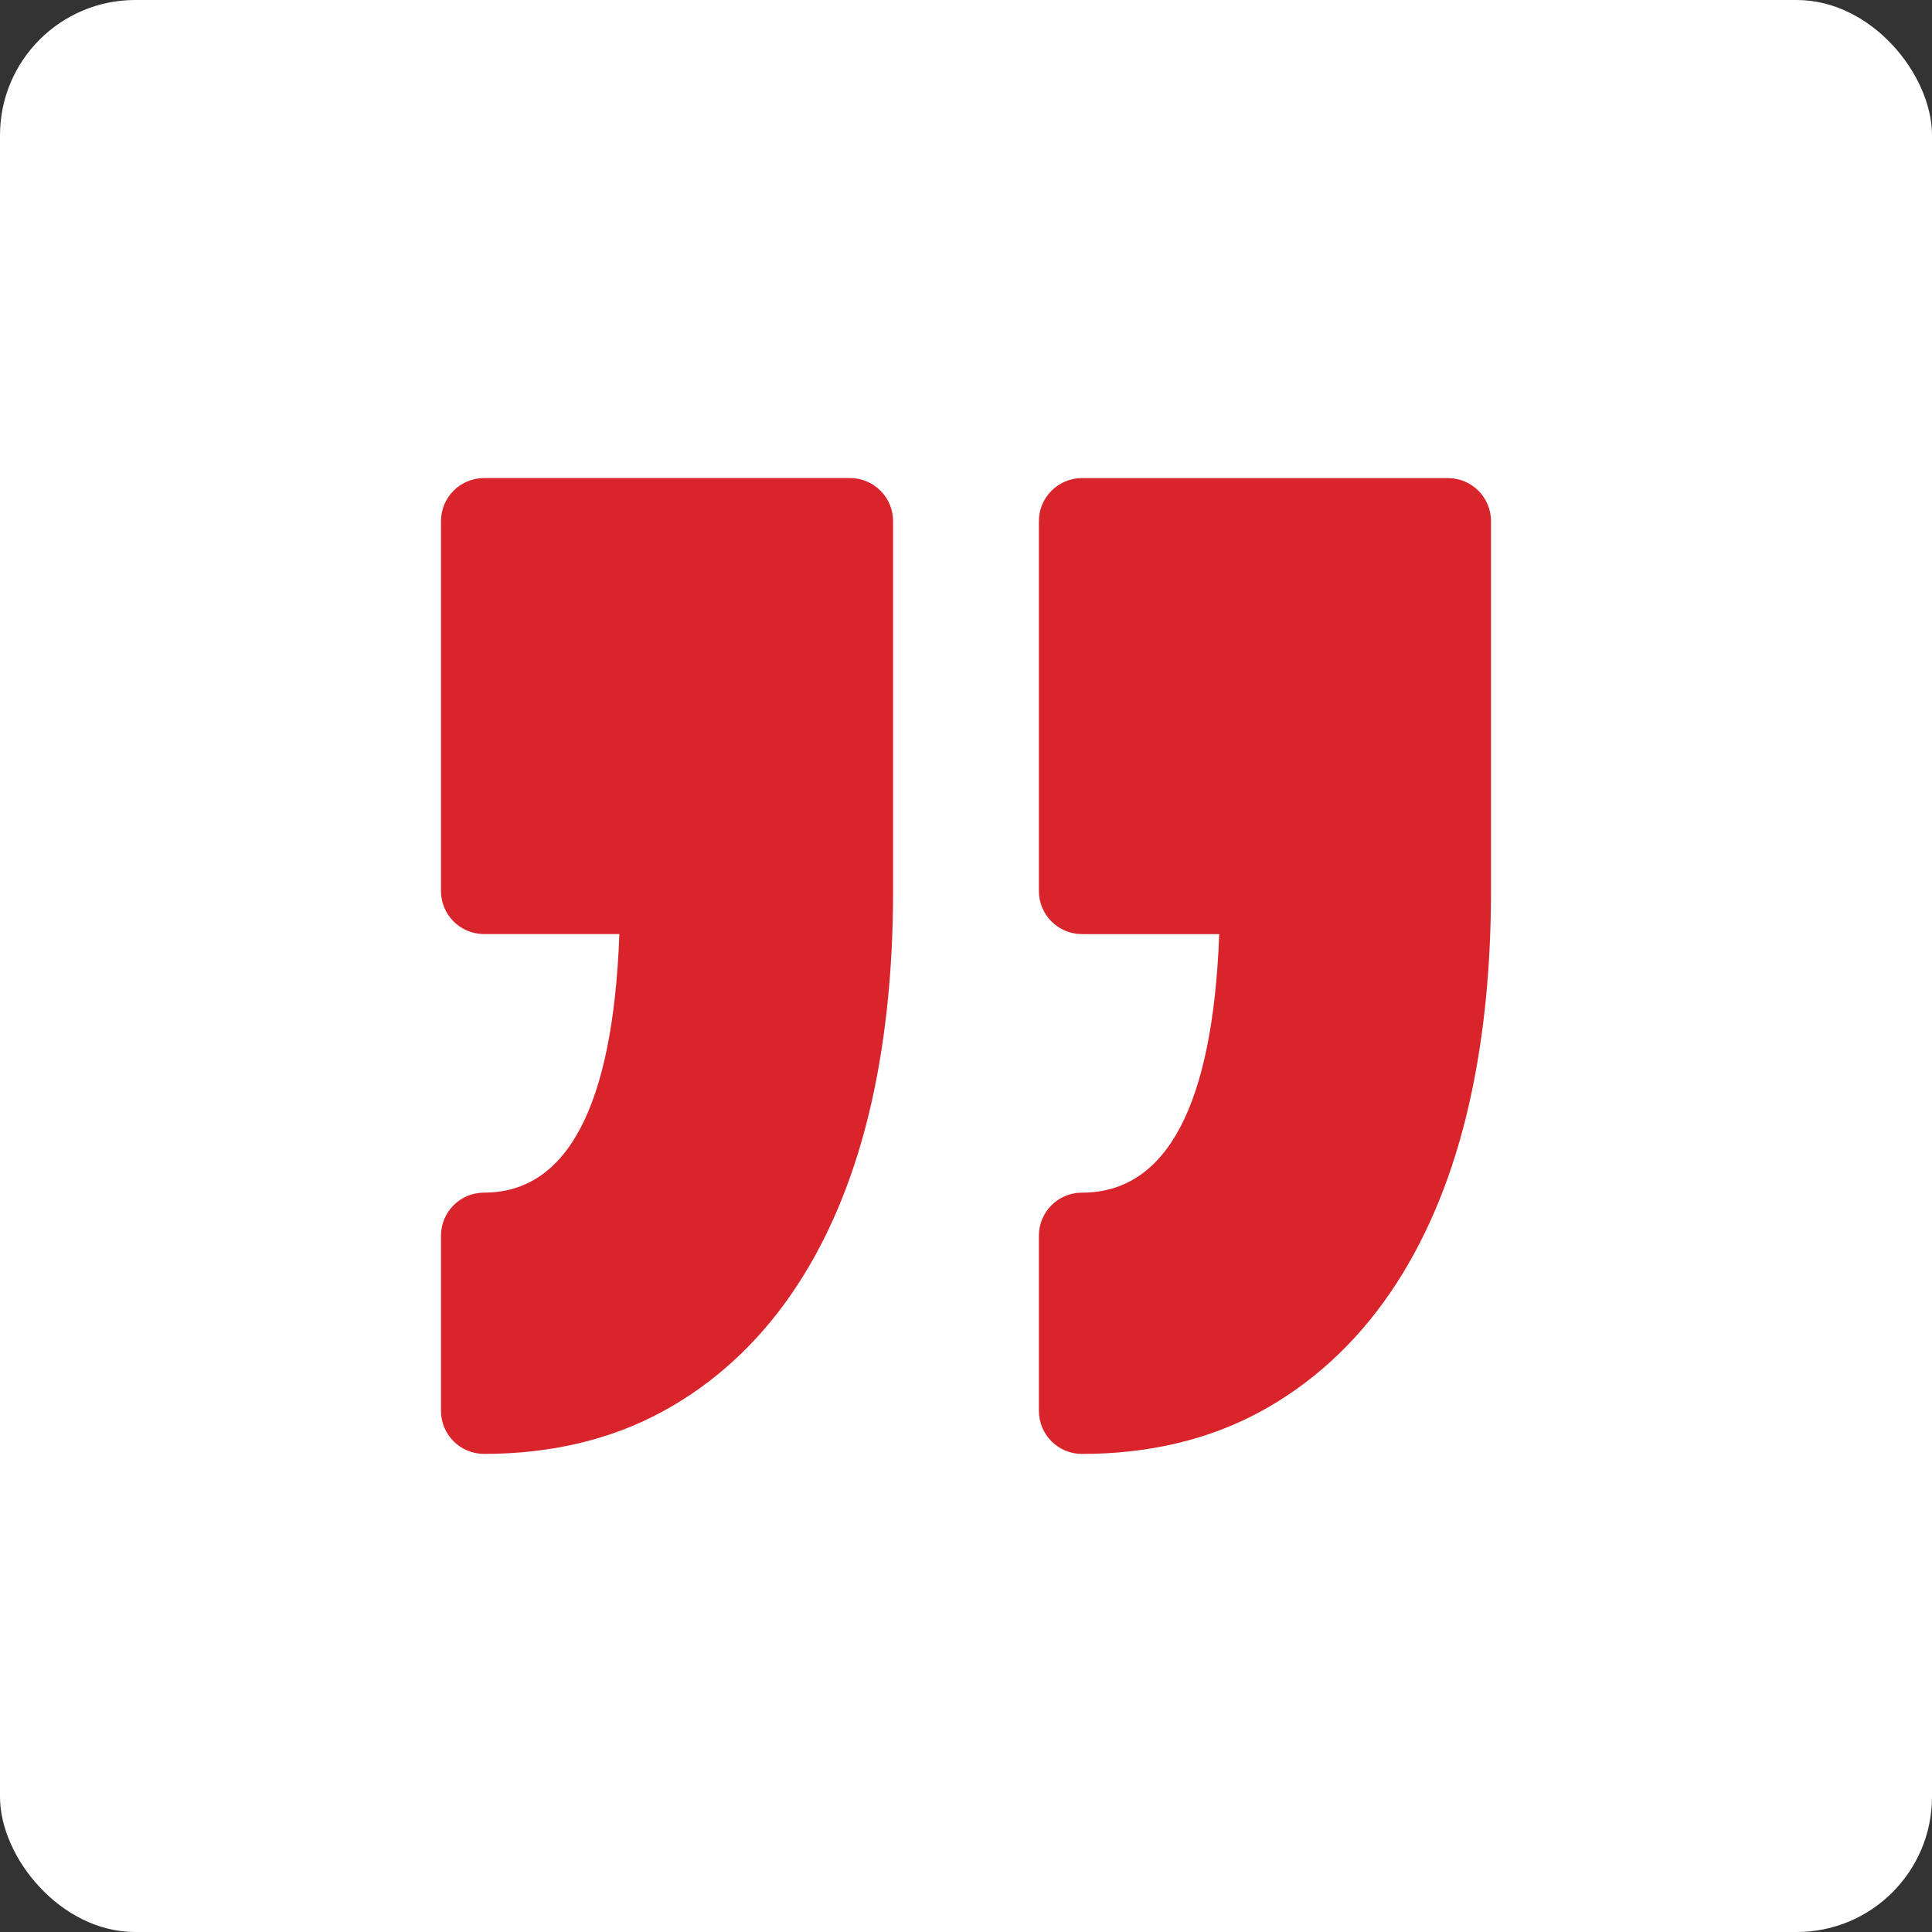 <svg xmlns="http://www.w3.org/2000/svg" xmlns:xlink="http://www.w3.org/1999/xlink" fill="#DA242B" id="Capa_1" width="800px" height="800px" viewBox="-146.61 -146.61 642.30 642.30" xml:space="preserve"><rect x="-146.61" y="-146.61" width="642.30" height="642.30" fill="#333333" stroke="none"/><g id="SVGRepo_bgCarrier" stroke-width="0" transform="translate(0,0), scale(1)"><rect x="-146.61" y="-146.61" width="642.30" height="642.30" rx="44.961" fill="#ffffff"></rect></g><g id="SVGRepo_tracerCarrier" stroke-linecap="round" stroke-linejoin="round" stroke="#CCCCCC" stroke-width="0.698"></g><g id="SVGRepo_iconCarrier"> <g> <path d="M198.779,322.441v-58.245c0-7.903,6.406-14.304,14.304-14.304c28.183,0,43.515-28.904,45.643-85.961h-45.643 c-7.897,0-14.304-6.41-14.304-14.304V26.64c0-7.9,6.406-14.301,14.304-14.301h121.69c7.896,0,14.305,6.408,14.305,14.301v122.988 c0,27.349-2.761,52.446-8.181,74.611c-5.568,22.722-14.115,42.587-25.398,59.049c-11.604,16.917-26.132,30.192-43.155,39.437 c-17.152,9.304-37.09,14.026-59.267,14.026C205.186,336.745,198.779,330.338,198.779,322.441z M14.301,249.887 C6.404,249.887,0,256.293,0,264.185v58.257c0,7.896,6.404,14.298,14.301,14.298c22.166,0,42.114-4.723,59.255-14.026 c17.032-9.244,31.558-22.508,43.161-39.437c11.29-16.462,19.836-36.328,25.404-59.061c5.423-22.165,8.178-47.263,8.178-74.6V26.628 c0-7.9-6.41-14.301-14.304-14.301H14.301C6.404,12.327,0,18.734,0,26.628v122.988c0,7.899,6.404,14.304,14.301,14.304h45.002 C57.201,220.982,42.09,249.887,14.301,249.887z"></path> </g> </g></svg>